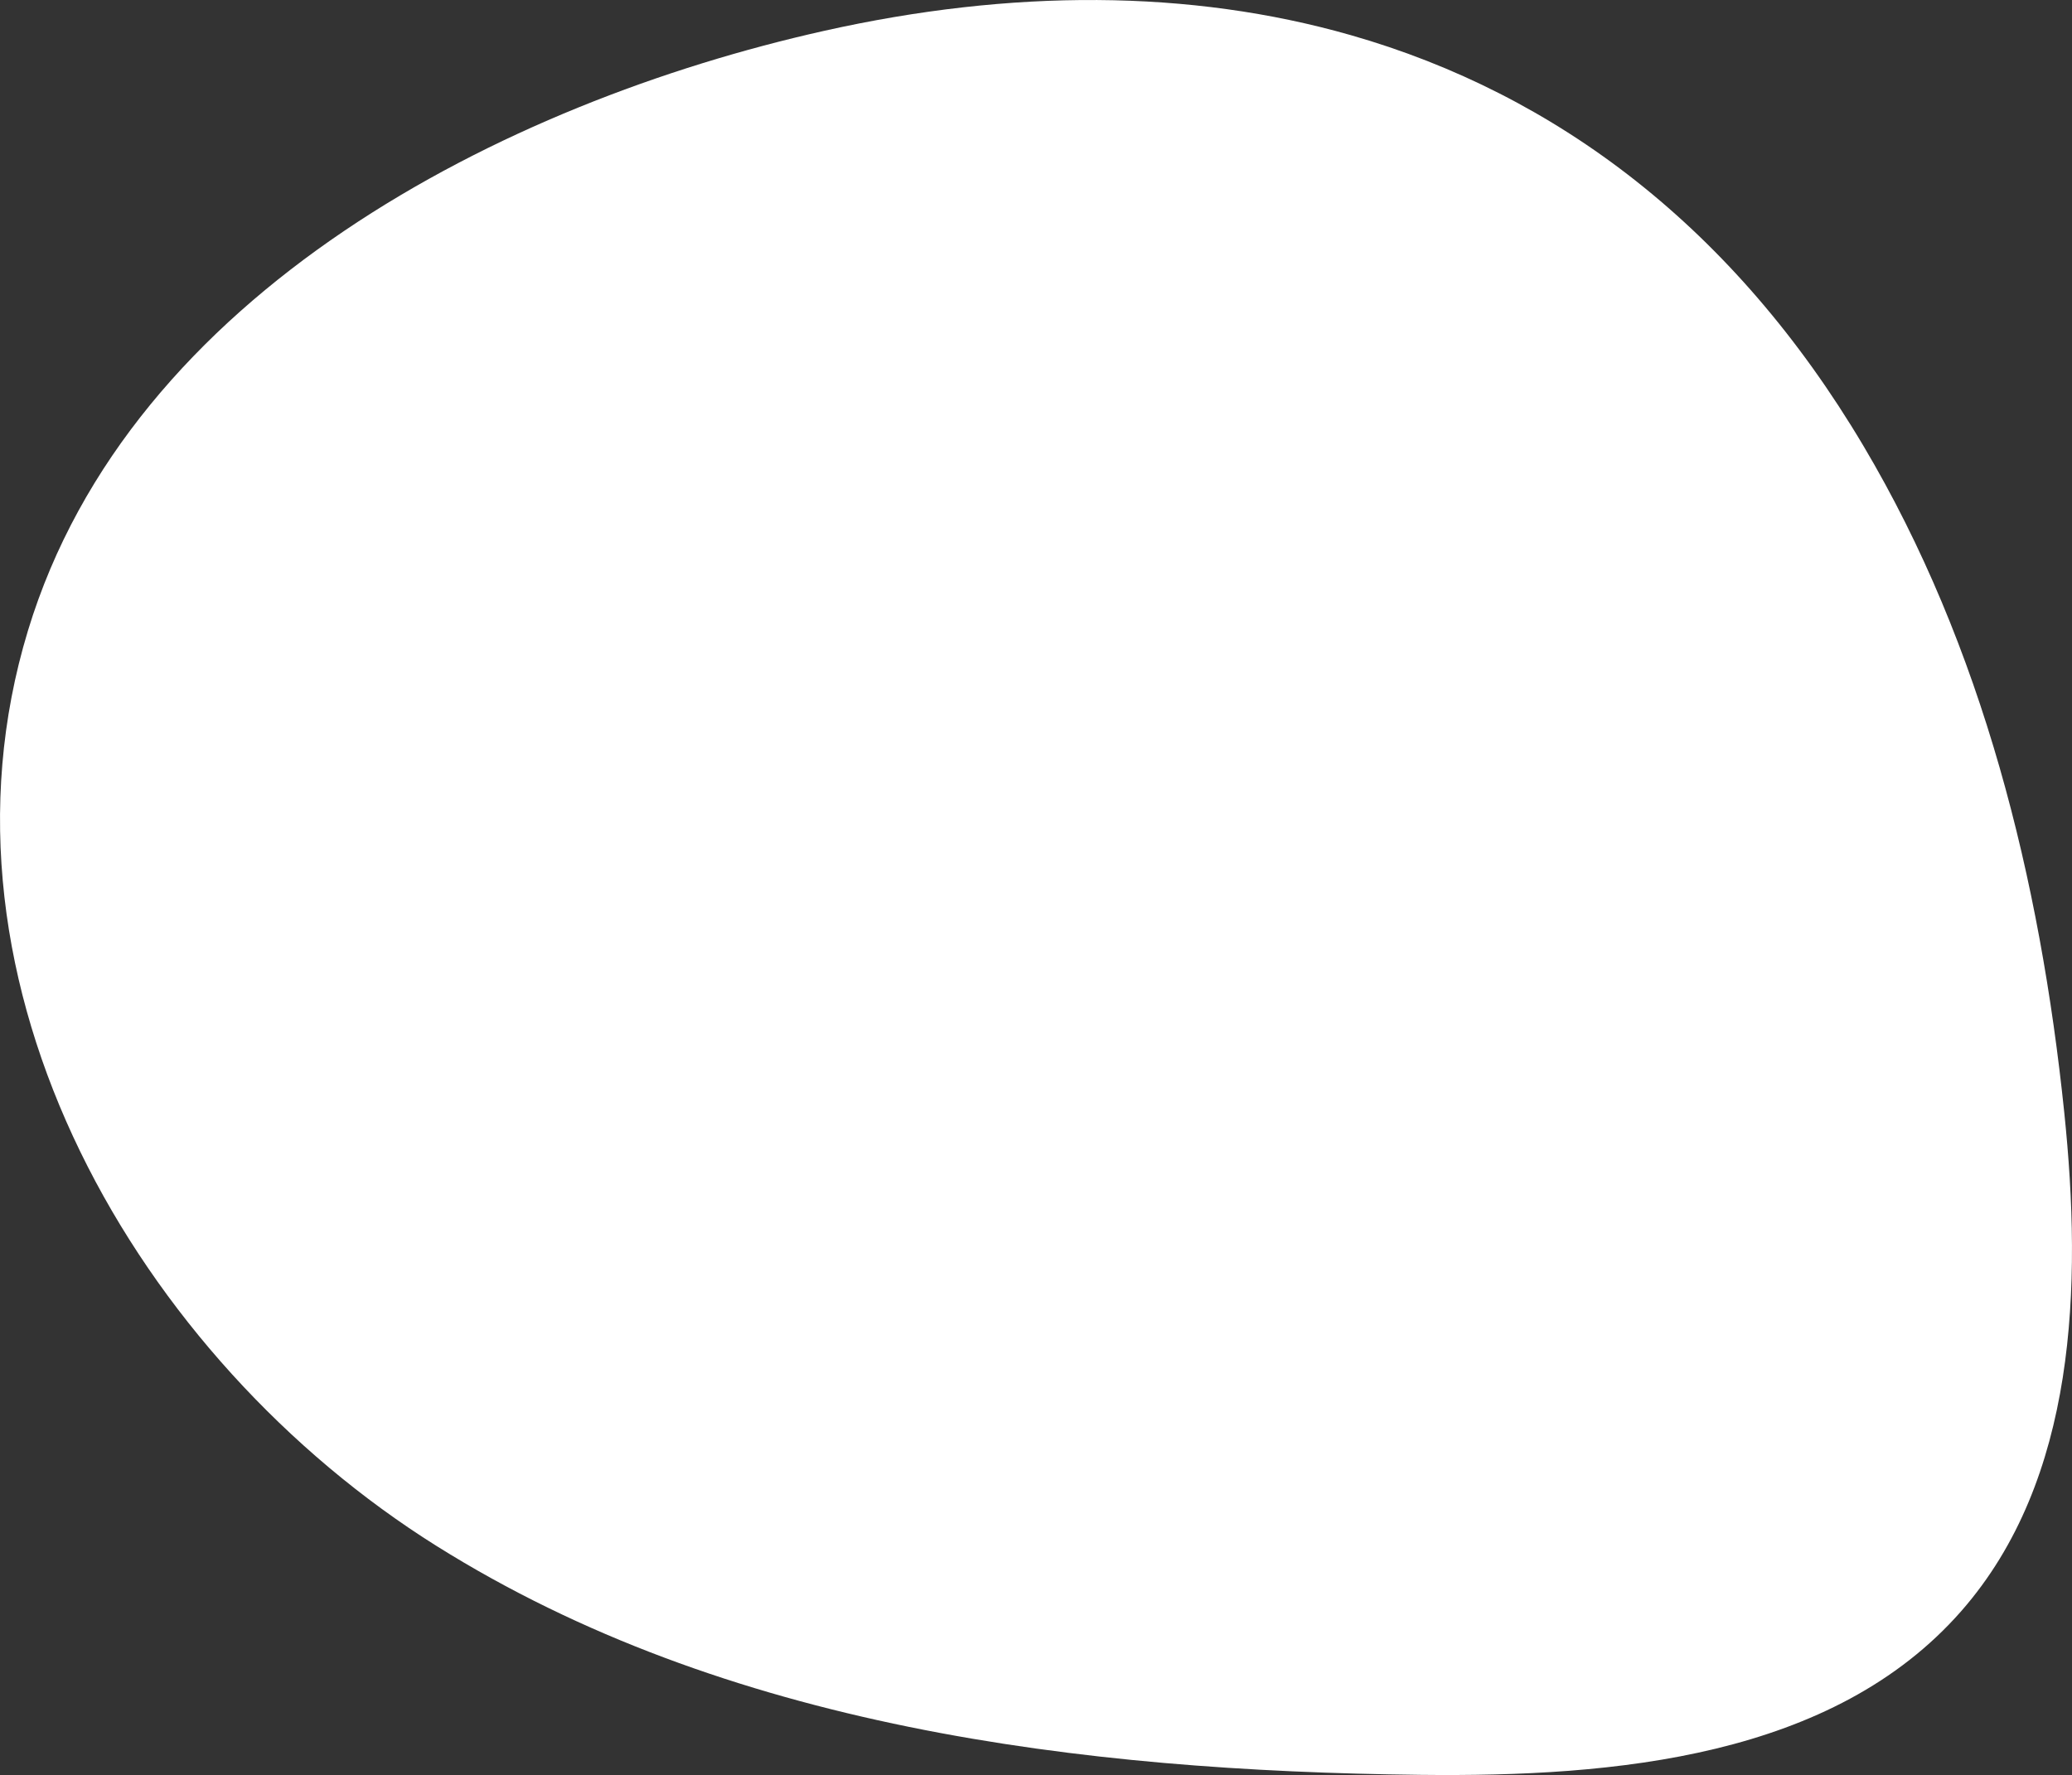 <svg xmlns="http://www.w3.org/2000/svg" width="111.476" height="95.513" viewBox="0 0 111.476 95.513">
  <rect x="0" y="0" width="111.476" height="95.513" fill="#333333" stroke="none"/>
  <path id="パス_202" data-name="パス 202" d="M954.705,306.744c11.092,3.171,20.628,10.389,27.574,22.09,6.428,10.827,9.514,23.36,10.812,35.885.969,9.35.659,19.748-5.535,26.819-6.9,7.879-18.629,8.941-29.1,8.82-18.351-.211-37.387-2.568-52.936-12.315C889.5,378,877.733,357.893,883.536,338.784c5.521-18.177,25.551-28.405,42.842-32.273C936.44,304.259,946.047,304.268,954.705,306.744Z" transform="translate(-882.031 -304.853)" fill="#fff"/>
</svg>
